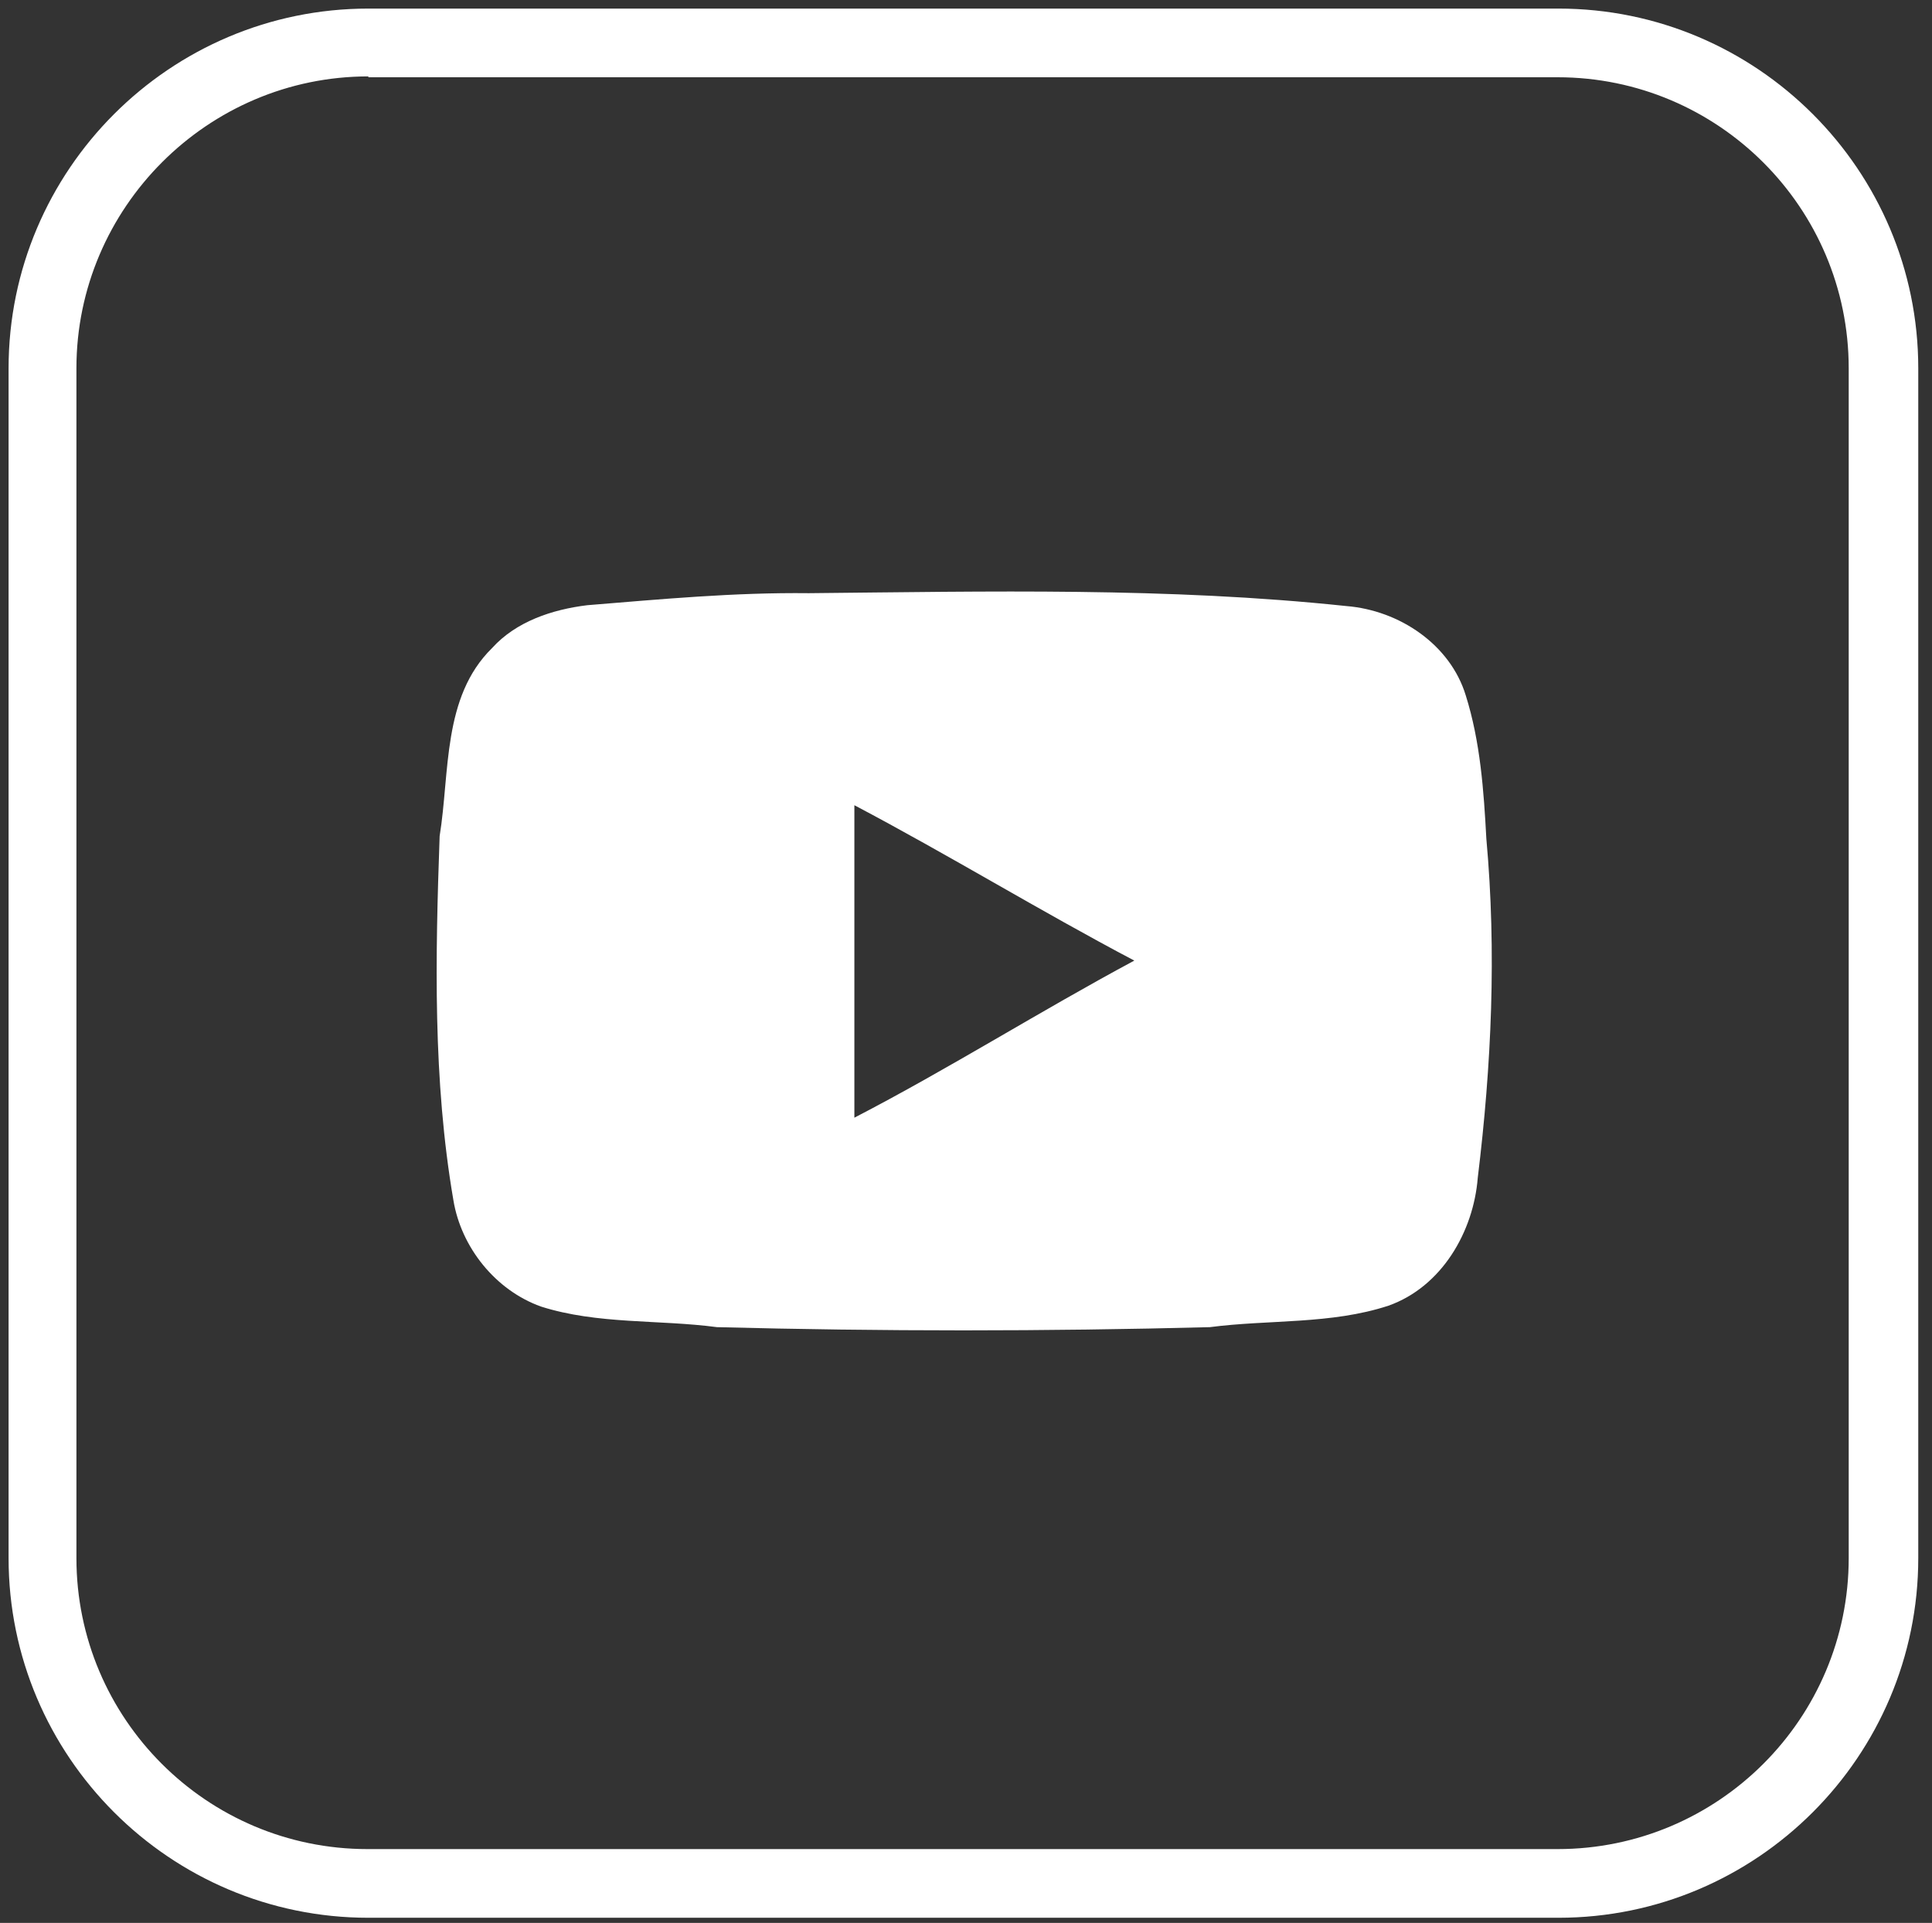 <?xml version="1.0" encoding="utf-8"?>
<!-- Generator: Adobe Illustrator 26.0.3, SVG Export Plug-In . SVG Version: 6.00 Build 0)  -->
<svg version="1.0" id="Layer_1" xmlns="http://www.w3.org/2000/svg" xmlns:xlink="http://www.w3.org/1999/xlink" x="0px" y="0px"
	 viewBox="0 0 225 224" style="enable-background:new 0 0 225 224;" xml:space="preserve">
<rect x="0" y="0" width="225" height="224" fill="#333333" stroke="none"/>
<style type="text/css">
	.st0{fill:#FFFFFF;}
</style>
<path class="st0" d="M156.8,70.6c-20.8-2.2-41.7-1.7-62.6-1.5C85.5,69,77,69.8,68.4,70.5c-4.1,0.5-8.3,1.9-11.1,5
	c-5.8,5.7-4.9,14.5-6.1,21.9c-0.5,14.1-0.8,28.4,1.6,42.4c0.9,5.5,4.9,10.5,10.2,12.4c6.6,2.1,13.7,1.5,20.5,2.4
	c19.1,0.5,38.3,0.5,57.4,0c6.9-0.9,14.1-0.3,20.8-2.5c6.2-2.2,9.9-8.6,10.4-14.9c1.6-13.1,2.2-26.3,1-39.5
	c-0.3-5.6-0.7-11.3-2.4-16.7C168.9,75.1,163,71.1,156.8,70.6z M99.5,130.2c0-12.1,0-24.3,0-36.4c11,5.8,21.6,12.3,32.6,18.1
	C121.1,117.8,110.5,124.5,99.5,130.2z"/>
<path class="st0" d="M181.5,223.4H42.9C19.8,223.4,1,204.6,1,181.5V42.9C1,19.8,19.8,1,42.9,1h138.6c23.1,0,41.9,18.8,41.9,41.9
	v138.6C223.4,204.6,204.6,223.4,181.5,223.4z M42.9,8.9c-18.7,0-34,15.3-34,34v138.6c0,18.7,15.2,33.9,33.9,33.9h138.6
	c18.7,0,33.9-15.2,33.9-33.9V42.9c0-18.7-15.2-33.9-33.9-33.9H42.9V8.9z"/>
</svg>
